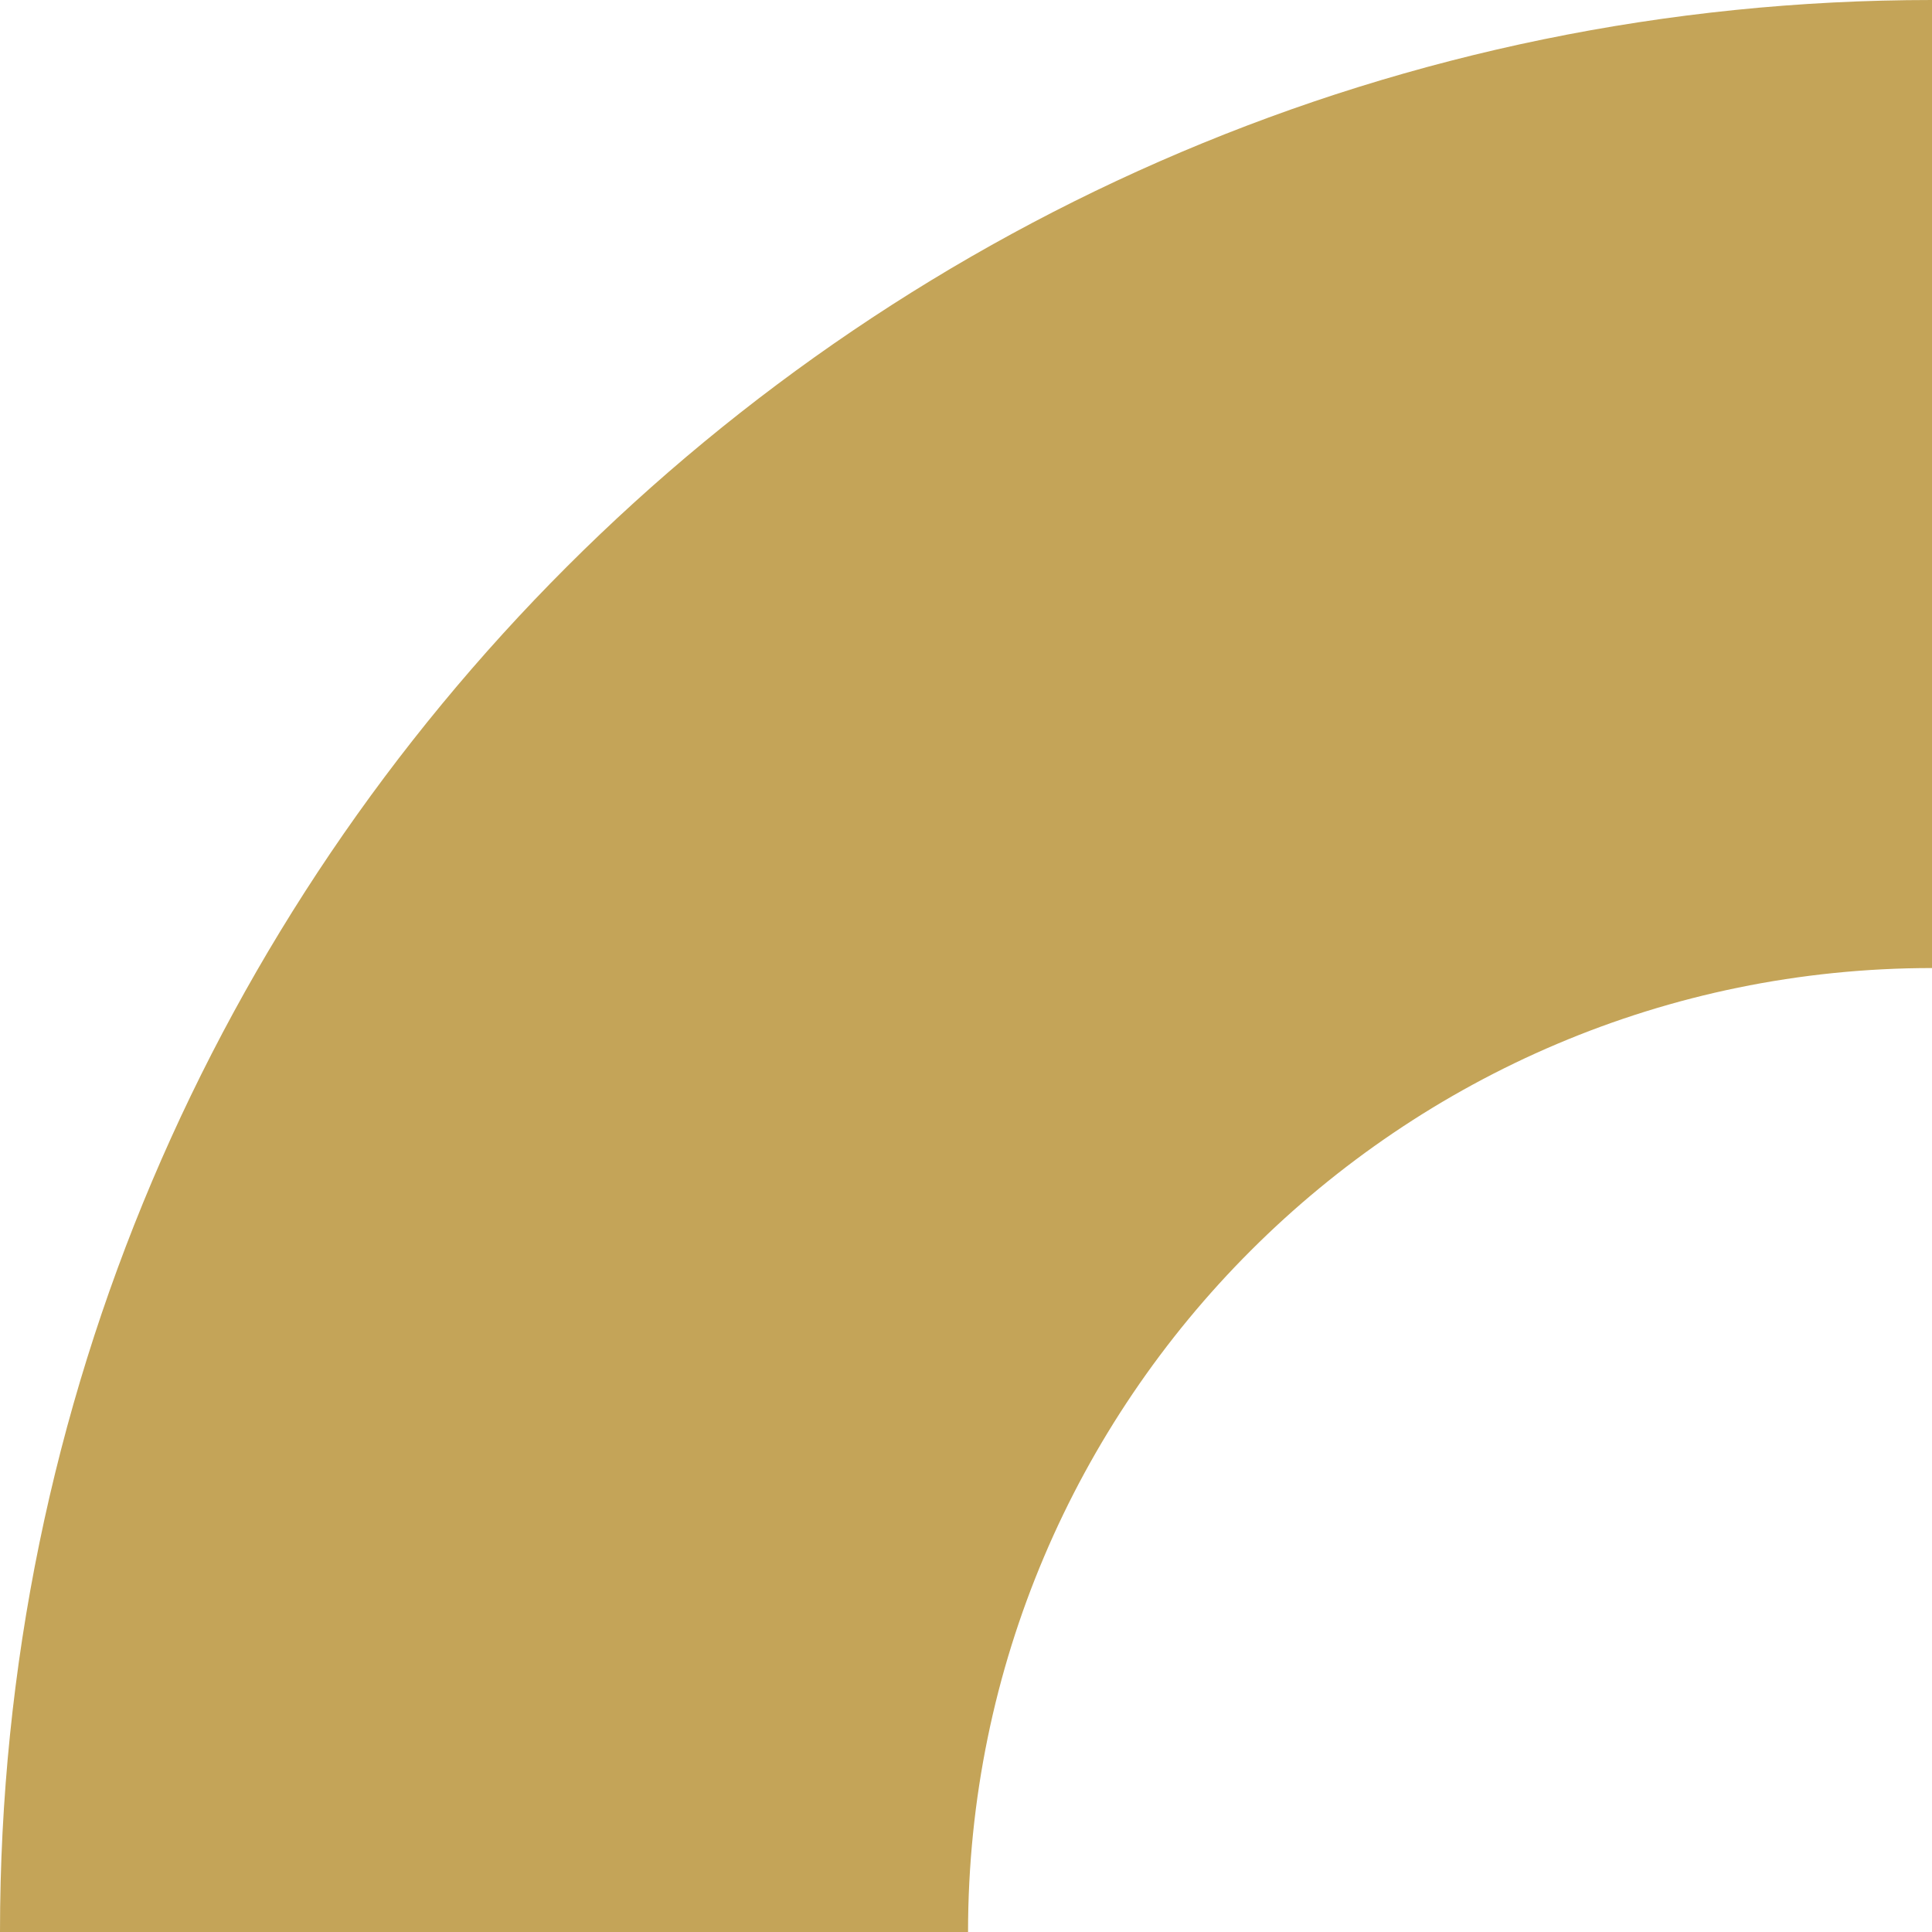 <svg width="34" height="34" viewBox="0 0 34 34" fill="none" xmlns="http://www.w3.org/2000/svg">
<g clip-path="url(#clip0_1948_1716)">
<path d="M0 34H17.036C17.036 24.639 24.651 17.036 34 17.036V0C15.265 0 0 15.265 0 34Z" fill="#C4A458"/>
</g>
<defs>
<clipPath id="clip0_1948_1716">
<rect width="34" height="34" fill="white"/>
</clipPath>
</defs>
</svg>
